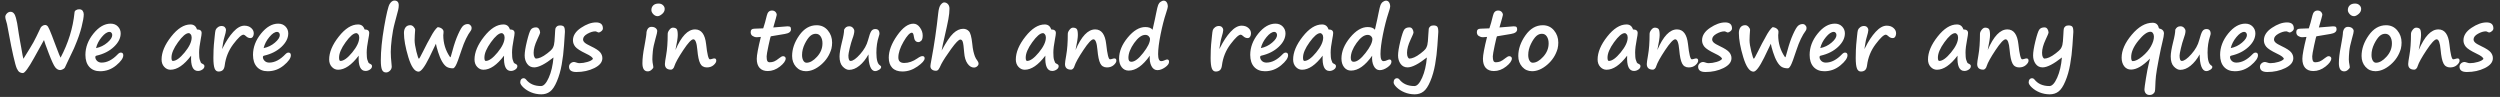 <?xml version="1.0" encoding="UTF-8"?> <svg xmlns="http://www.w3.org/2000/svg" width="361" height="14" viewBox="0 0 361 14" fill="none"><rect x="0" y="0" width="361" height="14" fill="#333333" stroke="none"/> <path d="M9.363 9.771C9.305 9.865 9.201 9.945 9.053 10.012C8.908 10.082 8.787 10.117 8.689 10.117C8.428 10.117 8.189 9.984 7.975 9.719C7.764 9.453 7.451 8.779 7.037 7.697C6.623 6.611 6.395 5.973 6.352 5.781L4.904 8.389C4.104 9.83 3.57 10.551 3.305 10.551C3.113 10.551 2.949 10.504 2.812 10.41C2.676 10.32 2.545 10.141 2.42 9.871C2.299 9.602 2.133 9.002 1.922 8.072C1.711 7.139 1.52 6.197 1.348 5.248C1.18 4.295 1.068 3.707 1.014 3.484C0.979 3.336 0.945 3.217 0.914 3.127C0.812 2.814 0.762 2.588 0.762 2.447C0.762 2.275 0.838 2.109 0.99 1.949C1.143 1.785 1.32 1.703 1.523 1.703C1.895 1.703 2.154 2 2.303 2.594C2.451 3.184 2.535 3.602 2.555 3.848L2.707 4.838C2.754 5.17 2.814 5.527 2.889 5.91C2.967 6.309 3.029 6.648 3.076 6.93C3.232 7.871 3.334 8.391 3.381 8.488C4.111 7.324 4.594 6.531 4.828 6.109C5.062 5.684 5.41 4.979 5.871 3.994C5.926 3.896 6.014 3.809 6.135 3.73C6.26 3.648 6.387 3.607 6.516 3.607C6.684 3.607 6.824 3.693 6.938 3.865C7.051 4.037 7.244 4.479 7.518 5.189C7.529 5.232 7.549 5.285 7.576 5.348L8.051 6.602C8.473 7.723 8.705 8.297 8.748 8.324C9.865 6.211 10.535 4.047 10.758 1.832C10.758 1.68 10.824 1.561 10.957 1.475C11.094 1.385 11.25 1.34 11.426 1.34C11.668 1.34 11.84 1.416 11.941 1.568C12.043 1.717 12.094 1.885 12.094 2.072C12.094 2.459 11.988 3.07 11.777 3.906C11.566 4.738 11.254 5.639 10.84 6.607L10.67 7.012C10.627 7.125 10.312 7.785 9.727 8.992C9.547 9.363 9.426 9.623 9.363 9.771ZM17.801 7.984C17.801 8.391 17.459 8.877 16.775 9.443C16.092 10.006 15.32 10.287 14.461 10.287C13.801 10.287 13.281 10.08 12.902 9.666C12.523 9.248 12.334 8.668 12.334 7.926C12.334 6.832 12.721 5.807 13.494 4.85C14.268 3.893 15.094 3.414 15.973 3.414C16.41 3.414 16.762 3.553 17.027 3.83C17.293 4.107 17.426 4.438 17.426 4.82C17.426 5.5 17.1 6.148 16.447 6.766C15.795 7.379 14.959 7.803 13.94 8.037C13.822 8.064 13.764 8.135 13.764 8.248C13.764 8.436 13.846 8.615 14.01 8.787C14.178 8.955 14.4 9.039 14.678 9.039C15.463 9.039 16.242 8.635 17.016 7.826C17.164 7.67 17.309 7.592 17.449 7.592C17.684 7.592 17.801 7.723 17.801 7.984ZM13.869 6.947C14.486 6.822 15.029 6.559 15.498 6.156C15.971 5.754 16.207 5.389 16.207 5.061C16.207 4.932 16.17 4.824 16.096 4.738C16.025 4.648 15.934 4.604 15.82 4.604C15.48 4.604 15.104 4.854 14.69 5.354C14.275 5.854 14.002 6.385 13.869 6.947ZM27.598 8.037C26.57 9.393 25.578 10.07 24.621 10.07C24.27 10.07 23.967 9.932 23.713 9.654C23.459 9.377 23.332 9.023 23.332 8.594C23.332 7.559 23.793 6.457 24.715 5.289C25.637 4.117 26.566 3.531 27.504 3.531C27.98 3.531 28.293 3.771 28.441 4.252C28.891 4.252 29.115 4.424 29.115 4.768C29.115 4.932 29.072 5.229 28.986 5.658C28.83 6.463 28.752 7.105 28.752 7.586C28.752 8.086 28.785 8.438 28.852 8.641C28.922 8.844 28.973 8.977 29.004 9.039C29.035 9.102 29.129 9.168 29.285 9.238C29.441 9.312 29.52 9.416 29.52 9.549C29.52 9.748 29.418 9.914 29.215 10.047C29.016 10.18 28.807 10.246 28.588 10.246C27.854 10.246 27.523 9.51 27.598 8.037ZM27.246 4.785C26.852 4.785 26.338 5.223 25.705 6.098C25.076 6.969 24.762 7.709 24.762 8.318C24.762 8.639 24.828 8.799 24.961 8.799C25.422 8.799 25.988 8.391 26.66 7.574C27.336 6.754 27.674 6.037 27.674 5.424C27.674 5.229 27.629 5.074 27.539 4.961C27.453 4.844 27.355 4.785 27.246 4.785ZM32.068 7.094L32.168 6.906C32.641 5.957 33.148 5.188 33.691 4.598C34.238 4.004 34.772 3.707 35.291 3.707C35.69 3.707 36.014 3.816 36.264 4.035C36.518 4.254 36.645 4.514 36.645 4.814C36.645 5.002 36.602 5.164 36.516 5.301C36.43 5.434 36.31 5.5 36.158 5.5C35.916 5.5 35.695 5.4 35.496 5.201C35.355 5.072 35.244 5.008 35.162 5.008C34.869 5.008 34.379 5.463 33.691 6.373C33.004 7.283 32.59 8.307 32.449 9.443C32.406 9.771 32.31 10 32.162 10.129C32.014 10.262 31.812 10.328 31.559 10.328C31.289 10.328 31.098 10.176 30.984 9.871C30.871 9.562 30.814 9.061 30.814 8.365C30.814 8.08 30.822 7.695 30.838 7.211C30.854 6.754 30.898 6.195 30.973 5.535C30.992 5.363 31.006 5.229 31.014 5.131C31.049 4.748 31.088 4.486 31.131 4.346C31.178 4.201 31.283 4.066 31.447 3.941C31.611 3.816 31.793 3.754 31.992 3.754C32.203 3.754 32.363 3.814 32.473 3.936C32.582 4.057 32.637 4.189 32.637 4.334C32.637 4.518 32.549 4.898 32.373 5.477C32.31 5.676 32.258 5.914 32.215 6.191L32.068 7.094ZM42 7.984C42 8.391 41.658 8.877 40.975 9.443C40.291 10.006 39.52 10.287 38.66 10.287C38 10.287 37.48 10.08 37.102 9.666C36.723 9.248 36.533 8.668 36.533 7.926C36.533 6.832 36.92 5.807 37.693 4.85C38.467 3.893 39.293 3.414 40.172 3.414C40.609 3.414 40.961 3.553 41.227 3.83C41.492 4.107 41.625 4.438 41.625 4.82C41.625 5.5 41.299 6.148 40.647 6.766C39.994 7.379 39.158 7.803 38.139 8.037C38.022 8.064 37.963 8.135 37.963 8.248C37.963 8.436 38.045 8.615 38.209 8.787C38.377 8.955 38.6 9.039 38.877 9.039C39.662 9.039 40.441 8.635 41.215 7.826C41.363 7.67 41.508 7.592 41.648 7.592C41.883 7.592 42 7.723 42 7.984ZM38.068 6.947C38.685 6.822 39.228 6.559 39.697 6.156C40.17 5.754 40.406 5.389 40.406 5.061C40.406 4.932 40.369 4.824 40.295 4.738C40.225 4.648 40.133 4.604 40.02 4.604C39.68 4.604 39.303 4.854 38.889 5.354C38.475 5.854 38.201 6.385 38.068 6.947ZM51.797 8.037C50.77 9.393 49.777 10.07 48.82 10.07C48.469 10.07 48.166 9.932 47.912 9.654C47.658 9.377 47.531 9.023 47.531 8.594C47.531 7.559 47.992 6.457 48.914 5.289C49.836 4.117 50.766 3.531 51.703 3.531C52.18 3.531 52.492 3.771 52.641 4.252C53.09 4.252 53.315 4.424 53.315 4.768C53.315 4.932 53.272 5.229 53.185 5.658C53.029 6.463 52.951 7.105 52.951 7.586C52.951 8.086 52.984 8.438 53.051 8.641C53.121 8.844 53.172 8.977 53.203 9.039C53.234 9.102 53.328 9.168 53.484 9.238C53.641 9.312 53.719 9.416 53.719 9.549C53.719 9.748 53.617 9.914 53.414 10.047C53.215 10.18 53.006 10.246 52.787 10.246C52.053 10.246 51.723 9.51 51.797 8.037ZM51.445 4.785C51.051 4.785 50.537 5.223 49.904 6.098C49.275 6.969 48.961 7.709 48.961 8.318C48.961 8.639 49.027 8.799 49.16 8.799C49.621 8.799 50.188 8.391 50.859 7.574C51.535 6.754 51.873 6.037 51.873 5.424C51.873 5.229 51.828 5.074 51.738 4.961C51.652 4.844 51.555 4.785 51.445 4.785ZM56.947 0.08C57.369 0.08 57.58 0.311 57.58 0.771C57.58 0.982 57.551 1.211 57.492 1.457C57.434 1.699 57.273 2.303 57.012 3.268C56.82 3.967 56.674 4.73 56.572 5.559C56.475 6.383 56.426 7.027 56.426 7.492C56.426 7.988 56.463 8.578 56.537 9.262C56.557 9.445 56.566 9.561 56.566 9.607C56.566 9.842 56.48 10.043 56.309 10.211C56.137 10.379 55.949 10.463 55.746 10.463C55.469 10.463 55.273 10.332 55.16 10.07C55.047 9.809 54.99 9.359 54.99 8.723C54.99 7.352 55.15 5.736 55.471 3.877C55.795 2.018 56.059 0.92 56.262 0.584C56.469 0.248 56.697 0.08 56.947 0.08ZM62.947 6.314C62.908 6.377 62.611 6.994 62.057 8.166C62.01 8.268 61.982 8.324 61.975 8.336C61.31 9.676 60.799 10.346 60.44 10.346C59.877 10.346 59.385 9.648 58.963 8.254C58.541 6.855 58.33 5.691 58.33 4.762C58.33 4.426 58.408 4.154 58.565 3.947C58.725 3.74 58.951 3.637 59.244 3.637C59.428 3.637 59.59 3.717 59.73 3.877C59.875 4.033 59.947 4.184 59.947 4.328L59.895 5.102C59.879 5.336 59.871 5.57 59.871 5.805C59.871 6.219 59.957 6.77 60.129 7.457C60.301 8.141 60.422 8.482 60.492 8.482C60.543 8.482 60.74 8.135 61.084 7.439C61.533 6.529 61.897 5.842 62.174 5.377H62.168C62.559 4.635 62.904 4.148 63.205 3.918C63.459 3.945 63.662 4.021 63.815 4.146C63.971 4.271 64.049 4.418 64.049 4.586C64.049 4.719 64.043 4.816 64.031 4.879C64.016 4.945 64.008 5.006 64.008 5.061C64.008 6.24 64.334 7.301 64.986 8.242C65.029 8.285 65.066 8.26 65.098 8.166C65.133 8.072 65.215 7.783 65.344 7.299C65.582 6.4 65.852 5.619 66.152 4.955C66.453 4.287 66.699 3.873 66.891 3.713C67.082 3.553 67.299 3.473 67.541 3.473C67.693 3.473 67.824 3.531 67.934 3.648C68.047 3.762 68.103 3.887 68.103 4.023C68.103 4.188 68.068 4.316 67.998 4.41C67.494 5.082 67.047 6.012 66.656 7.199C66.254 8.43 65.975 9.182 65.818 9.455C65.662 9.729 65.529 9.865 65.42 9.865C65.057 9.865 64.758 9.799 64.523 9.666C64.293 9.529 64.068 9.277 63.85 8.91C63.635 8.543 63.44 8.08 63.264 7.521C63.088 6.963 62.982 6.561 62.947 6.314ZM72.785 8.037C71.758 9.393 70.766 10.07 69.809 10.07C69.457 10.07 69.154 9.932 68.9 9.654C68.647 9.377 68.519 9.023 68.519 8.594C68.519 7.559 68.981 6.457 69.902 5.289C70.824 4.117 71.754 3.531 72.691 3.531C73.168 3.531 73.481 3.771 73.629 4.252C74.078 4.252 74.303 4.424 74.303 4.768C74.303 4.932 74.26 5.229 74.174 5.658C74.018 6.463 73.939 7.105 73.939 7.586C73.939 8.086 73.973 8.438 74.039 8.641C74.109 8.844 74.16 8.977 74.191 9.039C74.223 9.102 74.316 9.168 74.473 9.238C74.629 9.312 74.707 9.416 74.707 9.549C74.707 9.748 74.606 9.914 74.402 10.047C74.203 10.18 73.994 10.246 73.775 10.246C73.041 10.246 72.711 9.51 72.785 8.037ZM72.434 4.785C72.039 4.785 71.525 5.223 70.893 6.098C70.264 6.969 69.949 7.709 69.949 8.318C69.949 8.639 70.016 8.799 70.148 8.799C70.609 8.799 71.176 8.391 71.848 7.574C72.523 6.754 72.861 6.037 72.861 5.424C72.861 5.229 72.816 5.074 72.727 4.961C72.641 4.844 72.543 4.785 72.434 4.785ZM81.445 6.549C81.383 7.498 81.272 8.42 81.111 9.314C80.955 10.205 80.723 11.014 80.414 11.74C80.109 12.467 79.779 12.961 79.424 13.223C79.072 13.488 78.652 13.621 78.164 13.621C77.641 13.621 77.139 13.521 76.658 13.322H76.664C76.25 13.15 75.889 12.92 75.58 12.631C75.275 12.342 75.123 12.098 75.123 11.898C75.123 11.715 75.168 11.568 75.258 11.459C75.352 11.35 75.473 11.295 75.621 11.295C75.75 11.295 75.857 11.35 75.943 11.459C76.443 12.104 77.17 12.426 78.123 12.426C78.51 12.426 78.883 12.021 79.242 11.213C79.602 10.404 79.828 9.434 79.922 8.301C78.715 9.254 77.785 9.73 77.133 9.73C76.711 9.73 76.377 9.562 76.131 9.227C75.885 8.891 75.762 8.486 75.762 8.014C75.762 7.541 75.871 6.855 76.09 5.957C76.312 5.055 76.5 4.496 76.652 4.281C76.809 4.062 77.061 3.953 77.408 3.953C77.596 3.953 77.74 4.035 77.842 4.199C77.943 4.359 77.994 4.537 77.994 4.732C77.994 4.791 77.853 5.121 77.572 5.723C77.228 6.457 77.057 7.09 77.057 7.621C77.057 7.895 77.094 8.104 77.168 8.248C77.246 8.389 77.326 8.459 77.408 8.459C77.596 8.459 77.822 8.402 78.088 8.289C78.357 8.176 78.672 7.98 79.031 7.703C79.394 7.422 79.629 7.209 79.734 7.064C79.84 6.92 79.924 6.734 79.986 6.508C80.049 6.277 80.098 5.773 80.133 4.996C80.152 4.543 80.174 4.258 80.197 4.141C80.225 4.023 80.295 3.916 80.408 3.818C80.522 3.721 80.674 3.672 80.865 3.672C81.123 3.672 81.305 3.727 81.41 3.836C81.519 3.945 81.574 4.203 81.574 4.609L81.445 6.549ZM85.617 8.512C85.602 8.301 85.266 8.043 84.609 7.738C83.805 7.352 83.291 7.02 83.068 6.742C82.846 6.461 82.734 6.156 82.734 5.828C82.734 5.137 83.121 4.533 83.894 4.018C84.672 3.498 85.397 3.238 86.068 3.238C86.728 3.238 87.059 3.525 87.059 4.1C87.059 4.252 86.982 4.389 86.83 4.51C86.682 4.631 86.555 4.691 86.449 4.691C86.406 4.691 86.33 4.664 86.221 4.609C86.111 4.555 86.027 4.527 85.969 4.527C85.621 4.527 85.238 4.645 84.82 4.879C84.402 5.113 84.193 5.387 84.193 5.699C84.193 5.852 84.268 6 84.416 6.145C84.564 6.285 84.867 6.463 85.324 6.678C86 6.998 86.445 7.287 86.66 7.545C86.875 7.803 86.982 8.088 86.982 8.4C86.982 8.971 86.596 9.447 85.822 9.83C85.053 10.209 84.188 10.398 83.227 10.398C82.519 10.398 82.166 10.143 82.166 9.631C82.166 9.443 82.24 9.283 82.389 9.15C82.537 9.018 82.703 8.951 82.887 8.951C82.961 8.951 83.076 8.979 83.232 9.033C83.389 9.092 83.533 9.121 83.666 9.121C84.033 9.121 84.418 9.062 84.82 8.945C85.223 8.828 85.488 8.684 85.617 8.512ZM95.982 1.293C95.982 1.57 95.857 1.814 95.607 2.025C95.357 2.232 95.141 2.336 94.957 2.336C94.723 2.336 94.514 2.238 94.33 2.043C94.15 1.848 94.061 1.652 94.061 1.457C94.061 1.176 94.15 0.949 94.33 0.777C94.51 0.602 94.768 0.514 95.103 0.514C95.365 0.514 95.576 0.592 95.736 0.748C95.9 0.9 95.982 1.082 95.982 1.293ZM93.152 6.109V6.115C93.277 5.404 93.34 4.998 93.34 4.896C93.34 4.607 93.402 4.365 93.527 4.17C93.656 3.975 93.834 3.877 94.061 3.877C94.326 3.877 94.533 3.939 94.682 4.064C94.83 4.189 94.904 4.33 94.904 4.486C94.904 4.643 94.832 4.965 94.688 5.453L94.652 5.582C94.438 6.336 94.309 6.951 94.266 7.428C94.223 7.904 94.201 8.289 94.201 8.582C94.201 8.82 94.242 9.139 94.324 9.537C94.336 9.607 94.342 9.666 94.342 9.713C94.342 9.803 94.256 9.924 94.084 10.076C93.916 10.229 93.734 10.305 93.539 10.305C93.023 10.305 92.766 9.914 92.766 9.133C92.766 8.469 92.859 7.66 93.047 6.707C93.086 6.496 93.121 6.297 93.152 6.109ZM101.104 9.145C100.916 8.793 100.779 8.137 100.693 7.176C100.607 6.176 100.416 5.676 100.119 5.676C99.838 5.676 99.352 6.197 98.66 7.24C97.969 8.279 97.543 9.047 97.383 9.543C97.348 9.691 97.281 9.814 97.184 9.912C97.09 10.01 96.996 10.059 96.902 10.059C96.309 10.059 96.012 9.787 96.012 9.244C96.012 9.061 96.07 8.643 96.188 7.99C96.34 7.146 96.416 6.115 96.416 4.896C96.416 4.713 96.496 4.518 96.656 4.311C96.816 4.1 96.986 3.994 97.166 3.994C97.393 3.994 97.566 4.051 97.688 4.164C97.809 4.277 97.869 4.578 97.869 5.066C97.869 5.438 97.758 6.156 97.535 7.223C98.383 5.238 99.328 4.246 100.371 4.246C101.277 4.246 101.809 4.959 101.965 6.385C102.121 7.838 102.301 8.564 102.504 8.564C102.594 8.564 102.697 8.545 102.814 8.506C102.955 8.459 103.066 8.436 103.148 8.436C103.336 8.436 103.43 8.545 103.43 8.764C103.43 8.963 103.301 9.176 103.043 9.402C102.785 9.625 102.461 9.736 102.07 9.736C101.617 9.736 101.293 9.539 101.098 9.145H101.104ZM111.311 5.242C111.275 5.242 111.164 5.678 110.977 6.549C110.793 7.42 110.701 7.947 110.701 8.131C110.701 8.451 110.734 8.676 110.801 8.805C110.871 8.93 110.984 8.992 111.141 8.992C111.359 8.992 111.568 8.955 111.768 8.881C111.971 8.803 112.236 8.631 112.564 8.365C112.768 8.197 112.939 8.113 113.08 8.113C113.193 8.113 113.283 8.146 113.35 8.213C113.42 8.275 113.455 8.35 113.455 8.436C113.455 8.779 113.178 9.17 112.623 9.607C112.068 10.041 111.482 10.258 110.865 10.258C110.35 10.258 109.955 10.105 109.682 9.801C109.412 9.496 109.277 9.059 109.277 8.488C109.277 7.961 109.475 6.908 109.869 5.33C109.619 5.357 109.445 5.371 109.348 5.371H109.225C109.045 5.371 108.861 5.312 108.674 5.195C108.49 5.078 108.398 4.891 108.398 4.633C108.398 4.305 108.584 4.141 108.955 4.141L110.209 4.094C110.373 3.621 110.547 3.002 110.73 2.236C110.84 1.76 111.088 1.521 111.475 1.521C111.689 1.521 111.857 1.588 111.979 1.721C112.1 1.85 112.16 1.994 112.16 2.154C112.16 2.217 111.994 2.82 111.662 3.965C112.904 3.855 113.586 3.801 113.707 3.801C113.914 3.801 114.051 3.832 114.117 3.895C114.184 3.953 114.217 4.068 114.217 4.24C114.217 4.588 113.922 4.809 113.332 4.902L111.311 5.242ZM120.059 7.029C119.797 7.943 119.299 8.715 118.564 9.344C117.834 9.969 117.104 10.281 116.373 10.281C115.795 10.281 115.318 10.07 114.943 9.648C114.568 9.223 114.381 8.701 114.381 8.084C114.381 7.076 114.725 6.084 115.412 5.107C116.1 4.131 116.934 3.643 117.914 3.643C118.582 3.643 119.123 3.891 119.537 4.387C119.951 4.879 120.158 5.467 120.158 6.15C120.158 6.447 120.125 6.738 120.059 7.023V7.029ZM117.012 5.178C116.738 5.42 116.471 5.807 116.209 6.338C115.947 6.869 115.816 7.402 115.816 7.938C115.816 8.262 115.875 8.529 115.992 8.74C116.113 8.951 116.271 9.057 116.467 9.057C116.951 9.057 117.455 8.77 117.979 8.195C118.502 7.621 118.764 6.977 118.764 6.262C118.764 5.859 118.678 5.529 118.506 5.271C118.338 5.01 118.102 4.879 117.797 4.879C117.508 4.879 117.248 4.979 117.018 5.178H117.012ZM125.408 7.855C125.033 8.539 124.598 9.082 124.102 9.484C123.609 9.887 123.109 10.088 122.602 10.088C122.301 10.088 121.996 9.93 121.688 9.613C121.383 9.297 121.23 8.811 121.23 8.154C121.23 7.689 121.348 6.988 121.582 6.051C121.785 5.277 121.887 4.689 121.887 4.287C122.043 3.959 122.287 3.795 122.619 3.795C122.846 3.795 123.025 3.871 123.158 4.023C123.295 4.172 123.363 4.322 123.363 4.475C123.363 4.752 123.266 5.146 123.07 5.658C122.957 5.963 122.834 6.395 122.701 6.953C122.572 7.508 122.508 7.863 122.508 8.02C122.508 8.539 122.615 8.799 122.83 8.799C123.17 8.799 123.629 8.473 124.207 7.82C124.785 7.168 125.162 6.5 125.338 5.816C125.514 5.148 125.67 4.711 125.807 4.504C125.943 4.297 126.137 4.193 126.387 4.193C126.793 4.193 126.996 4.42 126.996 4.873C126.996 4.939 126.963 5.072 126.896 5.271C126.666 5.963 126.551 6.742 126.551 7.609C126.551 8.625 126.723 9.232 127.066 9.432C127.18 9.498 127.236 9.58 127.236 9.678C127.236 9.818 127.137 9.951 126.938 10.076C126.738 10.201 126.549 10.264 126.369 10.264C126.061 10.264 125.822 10.047 125.654 9.613C125.49 9.176 125.408 8.59 125.408 7.855ZM130.312 10.322C129.668 10.322 129.178 10.146 128.842 9.795C128.506 9.443 128.338 8.955 128.338 8.33C128.338 7.346 128.738 6.281 129.539 5.137C130.34 3.992 131.125 3.42 131.895 3.42C132.266 3.42 132.582 3.605 132.844 3.977C133.105 4.344 133.236 4.727 133.236 5.125C133.236 5.5 133.166 5.754 133.025 5.887C132.889 6.016 132.756 6.08 132.627 6.08C132.248 6.08 132.027 5.818 131.965 5.295C131.918 4.912 131.822 4.721 131.678 4.721C131.373 4.721 130.971 5.154 130.471 6.021C129.971 6.889 129.721 7.648 129.721 8.301C129.721 8.828 130.006 9.092 130.576 9.092C131.205 9.092 131.84 8.869 132.48 8.424C132.781 8.209 133.02 8.102 133.195 8.102C133.41 8.102 133.518 8.209 133.518 8.424C133.518 8.725 133.172 9.117 132.48 9.602C131.793 10.082 131.07 10.322 130.312 10.322ZM135.973 7.299C136.621 6.084 137.18 5.258 137.648 4.82C138.121 4.379 138.598 4.158 139.078 4.158C139.41 4.158 139.686 4.273 139.904 4.504C140.127 4.73 140.289 5.324 140.391 6.285C140.434 6.742 140.488 7.111 140.555 7.393C140.621 7.674 140.695 7.924 140.777 8.143C140.859 8.357 140.977 8.561 141.129 8.752C141.246 8.904 141.305 9.051 141.305 9.191C141.305 9.332 141.236 9.461 141.1 9.578C140.967 9.695 140.812 9.754 140.637 9.754C140.289 9.754 139.98 9.564 139.711 9.186C139.441 8.807 139.281 8.283 139.23 7.615C139.168 6.799 139.1 6.277 139.025 6.051C138.955 5.824 138.836 5.711 138.668 5.711C138.441 5.711 138 6.164 137.344 7.07C136.691 7.973 136.221 8.695 135.932 9.238C135.752 9.648 135.613 9.914 135.516 10.035C135.418 10.156 135.297 10.217 135.152 10.217C134.914 10.217 134.721 10.158 134.572 10.041C134.424 9.924 134.35 9.758 134.35 9.543C134.35 9.438 134.402 9.107 134.508 8.553C134.906 6.455 135.232 4.223 135.486 1.855C135.549 1.285 135.668 0.893 135.844 0.678C136.023 0.459 136.188 0.35 136.336 0.35C136.543 0.35 136.723 0.43 136.875 0.59C137.027 0.75 137.104 0.973 137.104 1.258C137.104 1.695 137.051 2.199 136.945 2.77C136.84 3.34 136.643 4.25 136.354 5.5C136.178 6.254 136.051 6.854 135.973 7.299ZM150.949 8.037C149.922 9.393 148.93 10.07 147.973 10.07C147.621 10.07 147.318 9.932 147.064 9.654C146.811 9.377 146.684 9.023 146.684 8.594C146.684 7.559 147.145 6.457 148.066 5.289C148.988 4.117 149.918 3.531 150.855 3.531C151.332 3.531 151.645 3.771 151.793 4.252C152.242 4.252 152.467 4.424 152.467 4.768C152.467 4.932 152.424 5.229 152.338 5.658C152.182 6.463 152.104 7.105 152.104 7.586C152.104 8.086 152.137 8.438 152.203 8.641C152.273 8.844 152.324 8.977 152.355 9.039C152.387 9.102 152.48 9.168 152.637 9.238C152.793 9.312 152.871 9.416 152.871 9.549C152.871 9.748 152.77 9.914 152.566 10.047C152.367 10.18 152.158 10.246 151.939 10.246C151.205 10.246 150.875 9.51 150.949 8.037ZM150.598 4.785C150.203 4.785 149.689 5.223 149.057 6.098C148.428 6.969 148.113 7.709 148.113 8.318C148.113 8.639 148.18 8.799 148.312 8.799C148.773 8.799 149.34 8.391 150.012 7.574C150.688 6.754 151.025 6.037 151.025 5.424C151.025 5.229 150.98 5.074 150.891 4.961C150.805 4.844 150.707 4.785 150.598 4.785ZM158.877 9.145C158.689 8.793 158.553 8.137 158.467 7.176C158.381 6.176 158.189 5.676 157.893 5.676C157.611 5.676 157.125 6.197 156.434 7.24C155.742 8.279 155.316 9.047 155.156 9.543C155.121 9.691 155.055 9.814 154.957 9.912C154.863 10.01 154.77 10.059 154.676 10.059C154.082 10.059 153.785 9.787 153.785 9.244C153.785 9.061 153.844 8.643 153.961 7.99C154.113 7.146 154.189 6.115 154.189 4.896C154.189 4.713 154.27 4.518 154.43 4.311C154.59 4.1 154.76 3.994 154.939 3.994C155.166 3.994 155.34 4.051 155.461 4.164C155.582 4.277 155.643 4.578 155.643 5.066C155.643 5.438 155.531 6.156 155.309 7.223C156.156 5.238 157.102 4.246 158.145 4.246C159.051 4.246 159.582 4.959 159.738 6.385C159.895 7.838 160.074 8.564 160.277 8.564C160.367 8.564 160.471 8.545 160.588 8.506C160.729 8.459 160.84 8.436 160.922 8.436C161.109 8.436 161.203 8.545 161.203 8.764C161.203 8.963 161.074 9.176 160.816 9.402C160.559 9.625 160.234 9.736 159.844 9.736C159.391 9.736 159.066 9.539 158.871 9.145H158.877ZM166.031 8.043C165.02 9.477 164.002 10.193 162.979 10.193C162.564 10.193 162.23 10.031 161.977 9.707C161.723 9.379 161.596 8.963 161.596 8.459C161.596 7.439 162.012 6.426 162.844 5.418C163.68 4.41 164.525 3.906 165.381 3.906C165.873 3.906 166.223 4.035 166.43 4.293C166.723 3.012 166.896 2.211 166.951 1.891C167.068 1.297 167.166 0.902 167.244 0.707C167.322 0.512 167.441 0.361 167.602 0.256C167.762 0.146 167.9 0.092 168.018 0.092C168.217 0.092 168.369 0.174 168.475 0.338C168.58 0.502 168.633 0.709 168.633 0.959C168.633 1.068 168.547 1.383 168.375 1.902C168.094 2.746 167.832 3.766 167.59 4.961C167.352 6.156 167.232 7.107 167.232 7.814C167.232 8.49 167.381 8.828 167.678 8.828C167.83 8.828 167.992 8.787 168.164 8.705C168.336 8.627 168.457 8.588 168.527 8.588C168.719 8.588 168.814 8.699 168.814 8.922C168.814 9.191 168.619 9.461 168.229 9.73C167.842 9.996 167.475 10.129 167.127 10.129C166.752 10.129 166.463 9.928 166.26 9.525C166.057 9.123 165.98 8.629 166.031 8.043ZM165.381 5.037C164.869 5.037 164.334 5.428 163.775 6.209C163.221 6.99 162.943 7.705 162.943 8.354C162.943 8.732 163.084 8.922 163.365 8.922C163.842 8.922 164.41 8.498 165.07 7.65C165.73 6.803 166.061 6.133 166.061 5.641C166.061 5.492 165.998 5.355 165.873 5.23C165.748 5.102 165.584 5.037 165.381 5.037ZM176.068 7.094L176.168 6.906C176.641 5.957 177.148 5.188 177.691 4.598C178.238 4.004 178.771 3.707 179.291 3.707C179.689 3.707 180.014 3.816 180.264 4.035C180.518 4.254 180.645 4.514 180.645 4.814C180.645 5.002 180.602 5.164 180.516 5.301C180.43 5.434 180.311 5.5 180.158 5.5C179.916 5.5 179.695 5.4 179.496 5.201C179.355 5.072 179.244 5.008 179.162 5.008C178.869 5.008 178.379 5.463 177.691 6.373C177.004 7.283 176.59 8.307 176.449 9.443C176.406 9.771 176.311 10 176.162 10.129C176.014 10.262 175.812 10.328 175.559 10.328C175.289 10.328 175.098 10.176 174.984 9.871C174.871 9.562 174.814 9.061 174.814 8.365C174.814 8.08 174.822 7.695 174.838 7.211C174.854 6.754 174.898 6.195 174.973 5.535C174.992 5.363 175.006 5.229 175.014 5.131C175.049 4.748 175.088 4.486 175.131 4.346C175.178 4.201 175.283 4.066 175.447 3.941C175.611 3.816 175.793 3.754 175.992 3.754C176.203 3.754 176.363 3.814 176.473 3.936C176.582 4.057 176.637 4.189 176.637 4.334C176.637 4.518 176.549 4.898 176.373 5.477C176.311 5.676 176.258 5.914 176.215 6.191L176.068 7.094ZM186 7.984C186 8.391 185.658 8.877 184.975 9.443C184.291 10.006 183.52 10.287 182.66 10.287C182 10.287 181.48 10.08 181.102 9.666C180.723 9.248 180.533 8.668 180.533 7.926C180.533 6.832 180.92 5.807 181.693 4.85C182.467 3.893 183.293 3.414 184.172 3.414C184.609 3.414 184.961 3.553 185.227 3.83C185.492 4.107 185.625 4.438 185.625 4.82C185.625 5.5 185.299 6.148 184.646 6.766C183.994 7.379 183.158 7.803 182.139 8.037C182.021 8.064 181.963 8.135 181.963 8.248C181.963 8.436 182.045 8.615 182.209 8.787C182.377 8.955 182.6 9.039 182.877 9.039C183.662 9.039 184.441 8.635 185.215 7.826C185.363 7.67 185.508 7.592 185.648 7.592C185.883 7.592 186 7.723 186 7.984ZM182.068 6.947C182.686 6.822 183.229 6.559 183.697 6.156C184.17 5.754 184.406 5.389 184.406 5.061C184.406 4.932 184.369 4.824 184.295 4.738C184.225 4.648 184.133 4.604 184.02 4.604C183.68 4.604 183.303 4.854 182.889 5.354C182.475 5.854 182.201 6.385 182.068 6.947ZM190.992 8.037C189.965 9.393 188.973 10.07 188.016 10.07C187.664 10.07 187.361 9.932 187.107 9.654C186.854 9.377 186.727 9.023 186.727 8.594C186.727 7.559 187.188 6.457 188.109 5.289C189.031 4.117 189.961 3.531 190.898 3.531C191.375 3.531 191.688 3.771 191.836 4.252C192.285 4.252 192.51 4.424 192.51 4.768C192.51 4.932 192.467 5.229 192.381 5.658C192.225 6.463 192.146 7.105 192.146 7.586C192.146 8.086 192.18 8.438 192.246 8.641C192.316 8.844 192.367 8.977 192.398 9.039C192.43 9.102 192.523 9.168 192.68 9.238C192.836 9.312 192.914 9.416 192.914 9.549C192.914 9.748 192.812 9.914 192.609 10.047C192.41 10.18 192.201 10.246 191.982 10.246C191.248 10.246 190.918 9.51 190.992 8.037ZM190.641 4.785C190.246 4.785 189.732 5.223 189.1 6.098C188.471 6.969 188.156 7.709 188.156 8.318C188.156 8.639 188.223 8.799 188.355 8.799C188.816 8.799 189.383 8.391 190.055 7.574C190.73 6.754 191.068 6.037 191.068 5.424C191.068 5.229 191.023 5.074 190.934 4.961C190.848 4.844 190.75 4.785 190.641 4.785ZM198.141 8.043C197.129 9.477 196.111 10.193 195.088 10.193C194.674 10.193 194.34 10.031 194.086 9.707C193.832 9.379 193.705 8.963 193.705 8.459C193.705 7.439 194.121 6.426 194.953 5.418C195.789 4.41 196.635 3.906 197.49 3.906C197.982 3.906 198.332 4.035 198.539 4.293C198.832 3.012 199.006 2.211 199.061 1.891C199.178 1.297 199.275 0.902 199.354 0.707C199.432 0.512 199.551 0.361 199.711 0.256C199.871 0.146 200.01 0.092 200.127 0.092C200.326 0.092 200.479 0.174 200.584 0.338C200.689 0.502 200.742 0.709 200.742 0.959C200.742 1.068 200.656 1.383 200.484 1.902C200.203 2.746 199.941 3.766 199.699 4.961C199.461 6.156 199.342 7.107 199.342 7.814C199.342 8.49 199.49 8.828 199.787 8.828C199.939 8.828 200.102 8.787 200.273 8.705C200.445 8.627 200.566 8.588 200.637 8.588C200.828 8.588 200.924 8.699 200.924 8.922C200.924 9.191 200.729 9.461 200.338 9.73C199.951 9.996 199.584 10.129 199.236 10.129C198.861 10.129 198.572 9.928 198.369 9.525C198.166 9.123 198.09 8.629 198.141 8.043ZM197.49 5.037C196.979 5.037 196.443 5.428 195.885 6.209C195.33 6.99 195.053 7.705 195.053 8.354C195.053 8.732 195.193 8.922 195.475 8.922C195.951 8.922 196.52 8.498 197.18 7.65C197.84 6.803 198.17 6.133 198.17 5.641C198.17 5.492 198.107 5.355 197.982 5.23C197.857 5.102 197.693 5.037 197.49 5.037ZM207.562 6.549C207.5 7.498 207.389 8.42 207.229 9.314C207.072 10.205 206.84 11.014 206.531 11.74C206.227 12.467 205.896 12.961 205.541 13.223C205.189 13.488 204.77 13.621 204.281 13.621C203.758 13.621 203.256 13.521 202.775 13.322H202.781C202.367 13.15 202.006 12.92 201.697 12.631C201.393 12.342 201.24 12.098 201.24 11.898C201.24 11.715 201.285 11.568 201.375 11.459C201.469 11.35 201.59 11.295 201.738 11.295C201.867 11.295 201.975 11.35 202.061 11.459C202.561 12.104 203.287 12.426 204.24 12.426C204.627 12.426 205 12.021 205.359 11.213C205.719 10.404 205.945 9.434 206.039 8.301C204.832 9.254 203.902 9.73 203.25 9.73C202.828 9.73 202.494 9.562 202.248 9.227C202.002 8.891 201.879 8.486 201.879 8.014C201.879 7.541 201.988 6.855 202.207 5.957C202.43 5.055 202.617 4.496 202.77 4.281C202.926 4.062 203.178 3.953 203.525 3.953C203.713 3.953 203.857 4.035 203.959 4.199C204.061 4.359 204.111 4.537 204.111 4.732C204.111 4.791 203.971 5.121 203.689 5.723C203.346 6.457 203.174 7.09 203.174 7.621C203.174 7.895 203.211 8.104 203.285 8.248C203.363 8.389 203.443 8.459 203.525 8.459C203.713 8.459 203.939 8.402 204.205 8.289C204.475 8.176 204.789 7.98 205.148 7.703C205.512 7.422 205.746 7.209 205.852 7.064C205.957 6.92 206.041 6.734 206.104 6.508C206.166 6.277 206.215 5.773 206.25 4.996C206.27 4.543 206.291 4.258 206.314 4.141C206.342 4.023 206.412 3.916 206.525 3.818C206.639 3.721 206.791 3.672 206.982 3.672C207.24 3.672 207.422 3.727 207.527 3.836C207.637 3.945 207.691 4.203 207.691 4.609L207.562 6.549ZM216.17 5.242C216.135 5.242 216.023 5.678 215.836 6.549C215.652 7.42 215.561 7.947 215.561 8.131C215.561 8.451 215.594 8.676 215.66 8.805C215.73 8.93 215.844 8.992 216 8.992C216.219 8.992 216.428 8.955 216.627 8.881C216.83 8.803 217.096 8.631 217.424 8.365C217.627 8.197 217.799 8.113 217.939 8.113C218.053 8.113 218.143 8.146 218.209 8.213C218.279 8.275 218.314 8.35 218.314 8.436C218.314 8.779 218.037 9.17 217.482 9.607C216.928 10.041 216.342 10.258 215.725 10.258C215.209 10.258 214.814 10.105 214.541 9.801C214.271 9.496 214.137 9.059 214.137 8.488C214.137 7.961 214.334 6.908 214.729 5.33C214.479 5.357 214.305 5.371 214.207 5.371H214.084C213.904 5.371 213.721 5.312 213.533 5.195C213.35 5.078 213.258 4.891 213.258 4.633C213.258 4.305 213.443 4.141 213.814 4.141L215.068 4.094C215.232 3.621 215.406 3.002 215.59 2.236C215.699 1.76 215.947 1.521 216.334 1.521C216.549 1.521 216.717 1.588 216.838 1.721C216.959 1.85 217.02 1.994 217.02 2.154C217.02 2.217 216.854 2.82 216.521 3.965C217.764 3.855 218.445 3.801 218.566 3.801C218.773 3.801 218.91 3.832 218.977 3.895C219.043 3.953 219.076 4.068 219.076 4.24C219.076 4.588 218.781 4.809 218.191 4.902L216.17 5.242ZM224.918 7.029C224.656 7.943 224.158 8.715 223.424 9.344C222.693 9.969 221.963 10.281 221.232 10.281C220.654 10.281 220.178 10.07 219.803 9.648C219.428 9.223 219.24 8.701 219.24 8.084C219.24 7.076 219.584 6.084 220.271 5.107C220.959 4.131 221.793 3.643 222.773 3.643C223.441 3.643 223.982 3.891 224.396 4.387C224.811 4.879 225.018 5.467 225.018 6.15C225.018 6.447 224.984 6.738 224.918 7.023V7.029ZM221.871 5.178C221.598 5.42 221.33 5.807 221.068 6.338C220.807 6.869 220.676 7.402 220.676 7.938C220.676 8.262 220.734 8.529 220.852 8.74C220.973 8.951 221.131 9.057 221.326 9.057C221.811 9.057 222.314 8.77 222.838 8.195C223.361 7.621 223.623 6.977 223.623 6.262C223.623 5.859 223.537 5.529 223.365 5.271C223.197 5.01 222.961 4.879 222.656 4.879C222.367 4.879 222.107 4.979 221.877 5.178H221.871ZM234.961 8.037C233.934 9.393 232.941 10.07 231.984 10.07C231.633 10.07 231.33 9.932 231.076 9.654C230.822 9.377 230.695 9.023 230.695 8.594C230.695 7.559 231.156 6.457 232.078 5.289C233 4.117 233.93 3.531 234.867 3.531C235.344 3.531 235.656 3.771 235.805 4.252C236.254 4.252 236.479 4.424 236.479 4.768C236.479 4.932 236.436 5.229 236.35 5.658C236.193 6.463 236.115 7.105 236.115 7.586C236.115 8.086 236.148 8.438 236.215 8.641C236.285 8.844 236.336 8.977 236.367 9.039C236.398 9.102 236.492 9.168 236.648 9.238C236.805 9.312 236.883 9.416 236.883 9.549C236.883 9.748 236.781 9.914 236.578 10.047C236.379 10.18 236.17 10.246 235.951 10.246C235.217 10.246 234.887 9.51 234.961 8.037ZM234.609 4.785C234.215 4.785 233.701 5.223 233.068 6.098C232.439 6.969 232.125 7.709 232.125 8.318C232.125 8.639 232.191 8.799 232.324 8.799C232.785 8.799 233.352 8.391 234.023 7.574C234.699 6.754 235.037 6.037 235.037 5.424C235.037 5.229 234.992 5.074 234.902 4.961C234.816 4.844 234.719 4.785 234.609 4.785ZM242.889 9.145C242.701 8.793 242.564 8.137 242.479 7.176C242.393 6.176 242.201 5.676 241.904 5.676C241.623 5.676 241.137 6.197 240.445 7.24C239.754 8.279 239.328 9.047 239.168 9.543C239.133 9.691 239.066 9.814 238.969 9.912C238.875 10.01 238.781 10.059 238.688 10.059C238.094 10.059 237.797 9.787 237.797 9.244C237.797 9.061 237.855 8.643 237.973 7.99C238.125 7.146 238.201 6.115 238.201 4.896C238.201 4.713 238.281 4.518 238.441 4.311C238.602 4.1 238.771 3.994 238.951 3.994C239.178 3.994 239.352 4.051 239.473 4.164C239.594 4.277 239.654 4.578 239.654 5.066C239.654 5.438 239.543 6.156 239.32 7.223C240.168 5.238 241.113 4.246 242.156 4.246C243.062 4.246 243.594 4.959 243.75 6.385C243.906 7.838 244.086 8.564 244.289 8.564C244.379 8.564 244.482 8.545 244.6 8.506C244.74 8.459 244.852 8.436 244.934 8.436C245.121 8.436 245.215 8.545 245.215 8.764C245.215 8.963 245.086 9.176 244.828 9.402C244.57 9.625 244.246 9.736 243.855 9.736C243.402 9.736 243.078 9.539 242.883 9.145H242.889ZM248.66 8.512C248.645 8.301 248.309 8.043 247.652 7.738C246.848 7.352 246.334 7.02 246.111 6.742C245.889 6.461 245.777 6.156 245.777 5.828C245.777 5.137 246.164 4.533 246.938 4.018C247.715 3.498 248.439 3.238 249.111 3.238C249.771 3.238 250.102 3.525 250.102 4.1C250.102 4.252 250.025 4.389 249.873 4.51C249.725 4.631 249.598 4.691 249.492 4.691C249.449 4.691 249.373 4.664 249.264 4.609C249.154 4.555 249.07 4.527 249.012 4.527C248.664 4.527 248.281 4.645 247.863 4.879C247.445 5.113 247.236 5.387 247.236 5.699C247.236 5.852 247.311 6 247.459 6.145C247.607 6.285 247.91 6.463 248.367 6.678C249.043 6.998 249.488 7.287 249.703 7.545C249.918 7.803 250.025 8.088 250.025 8.4C250.025 8.971 249.639 9.447 248.865 9.83C248.096 10.209 247.23 10.398 246.27 10.398C245.562 10.398 245.209 10.143 245.209 9.631C245.209 9.443 245.283 9.283 245.432 9.15C245.58 9.018 245.746 8.951 245.93 8.951C246.004 8.951 246.119 8.979 246.275 9.033C246.432 9.092 246.576 9.121 246.709 9.121C247.076 9.121 247.461 9.062 247.863 8.945C248.266 8.828 248.531 8.684 248.66 8.512ZM255.709 6.314C255.67 6.377 255.373 6.994 254.818 8.166C254.771 8.268 254.744 8.324 254.736 8.336C254.072 9.676 253.561 10.346 253.201 10.346C252.639 10.346 252.146 9.648 251.725 8.254C251.303 6.855 251.092 5.691 251.092 4.762C251.092 4.426 251.17 4.154 251.326 3.947C251.486 3.74 251.713 3.637 252.006 3.637C252.189 3.637 252.352 3.717 252.492 3.877C252.637 4.033 252.709 4.184 252.709 4.328L252.656 5.102C252.641 5.336 252.633 5.57 252.633 5.805C252.633 6.219 252.719 6.77 252.891 7.457C253.062 8.141 253.184 8.482 253.254 8.482C253.305 8.482 253.502 8.135 253.846 7.439C254.295 6.529 254.658 5.842 254.936 5.377H254.93C255.32 4.635 255.666 4.148 255.967 3.918C256.221 3.945 256.424 4.021 256.576 4.146C256.732 4.271 256.811 4.418 256.811 4.586C256.811 4.719 256.805 4.816 256.793 4.879C256.777 4.945 256.77 5.006 256.77 5.061C256.77 6.24 257.096 7.301 257.748 8.242C257.791 8.285 257.828 8.26 257.859 8.166C257.895 8.072 257.977 7.783 258.105 7.299C258.344 6.4 258.613 5.619 258.914 4.955C259.215 4.287 259.461 3.873 259.652 3.713C259.844 3.553 260.061 3.473 260.303 3.473C260.455 3.473 260.586 3.531 260.695 3.648C260.809 3.762 260.865 3.887 260.865 4.023C260.865 4.188 260.83 4.316 260.76 4.41C260.256 5.082 259.809 6.012 259.418 7.199C259.016 8.43 258.736 9.182 258.58 9.455C258.424 9.729 258.291 9.865 258.182 9.865C257.818 9.865 257.52 9.799 257.285 9.666C257.055 9.529 256.83 9.277 256.611 8.91C256.396 8.543 256.201 8.08 256.025 7.521C255.85 6.963 255.744 6.561 255.709 6.314ZM266.777 7.984C266.777 8.391 266.436 8.877 265.752 9.443C265.068 10.006 264.297 10.287 263.438 10.287C262.777 10.287 262.258 10.08 261.879 9.666C261.5 9.248 261.311 8.668 261.311 7.926C261.311 6.832 261.697 5.807 262.471 4.85C263.244 3.893 264.07 3.414 264.949 3.414C265.387 3.414 265.738 3.553 266.004 3.83C266.27 4.107 266.402 4.438 266.402 4.82C266.402 5.5 266.076 6.148 265.424 6.766C264.771 7.379 263.936 7.803 262.916 8.037C262.799 8.064 262.74 8.135 262.74 8.248C262.74 8.436 262.822 8.615 262.986 8.787C263.154 8.955 263.377 9.039 263.654 9.039C264.439 9.039 265.219 8.635 265.992 7.826C266.141 7.67 266.285 7.592 266.426 7.592C266.66 7.592 266.777 7.723 266.777 7.984ZM262.846 6.947C263.463 6.822 264.006 6.559 264.475 6.156C264.947 5.754 265.184 5.389 265.184 5.061C265.184 4.932 265.146 4.824 265.072 4.738C265.002 4.648 264.91 4.604 264.797 4.604C264.457 4.604 264.08 4.854 263.666 5.354C263.252 5.854 262.979 6.385 262.846 6.947ZM269.221 7.094L269.32 6.906C269.793 5.957 270.301 5.188 270.844 4.598C271.391 4.004 271.924 3.707 272.443 3.707C272.842 3.707 273.166 3.816 273.416 4.035C273.67 4.254 273.797 4.514 273.797 4.814C273.797 5.002 273.754 5.164 273.668 5.301C273.582 5.434 273.463 5.5 273.311 5.5C273.068 5.5 272.848 5.4 272.648 5.201C272.508 5.072 272.396 5.008 272.314 5.008C272.021 5.008 271.531 5.463 270.844 6.373C270.156 7.283 269.742 8.307 269.602 9.443C269.559 9.771 269.463 10 269.314 10.129C269.166 10.262 268.965 10.328 268.711 10.328C268.441 10.328 268.25 10.176 268.137 9.871C268.023 9.562 267.967 9.061 267.967 8.365C267.967 8.08 267.975 7.695 267.99 7.211C268.006 6.754 268.051 6.195 268.125 5.535C268.145 5.363 268.158 5.229 268.166 5.131C268.201 4.748 268.24 4.486 268.283 4.346C268.33 4.201 268.436 4.066 268.6 3.941C268.764 3.816 268.945 3.754 269.145 3.754C269.355 3.754 269.516 3.814 269.625 3.936C269.734 4.057 269.789 4.189 269.789 4.334C269.789 4.518 269.701 4.898 269.525 5.477C269.463 5.676 269.41 5.914 269.367 6.191L269.221 7.094ZM282.668 8.037C281.641 9.393 280.648 10.07 279.691 10.07C279.34 10.07 279.037 9.932 278.783 9.654C278.529 9.377 278.402 9.023 278.402 8.594C278.402 7.559 278.863 6.457 279.785 5.289C280.707 4.117 281.637 3.531 282.574 3.531C283.051 3.531 283.363 3.771 283.512 4.252C283.961 4.252 284.186 4.424 284.186 4.768C284.186 4.932 284.143 5.229 284.057 5.658C283.9 6.463 283.822 7.105 283.822 7.586C283.822 8.086 283.855 8.438 283.922 8.641C283.992 8.844 284.043 8.977 284.074 9.039C284.105 9.102 284.199 9.168 284.355 9.238C284.512 9.312 284.59 9.416 284.59 9.549C284.59 9.748 284.488 9.914 284.285 10.047C284.086 10.18 283.877 10.246 283.658 10.246C282.924 10.246 282.594 9.51 282.668 8.037ZM282.316 4.785C281.922 4.785 281.408 5.223 280.775 6.098C280.146 6.969 279.832 7.709 279.832 8.318C279.832 8.639 279.898 8.799 280.031 8.799C280.492 8.799 281.059 8.391 281.73 7.574C282.406 6.754 282.744 6.037 282.744 5.424C282.744 5.229 282.699 5.074 282.609 4.961C282.523 4.844 282.426 4.785 282.316 4.785ZM290.596 9.145C290.408 8.793 290.271 8.137 290.186 7.176C290.1 6.176 289.908 5.676 289.611 5.676C289.33 5.676 288.844 6.197 288.152 7.24C287.461 8.279 287.035 9.047 286.875 9.543C286.84 9.691 286.773 9.814 286.676 9.912C286.582 10.01 286.488 10.059 286.395 10.059C285.801 10.059 285.504 9.787 285.504 9.244C285.504 9.061 285.562 8.643 285.68 7.99C285.832 7.146 285.908 6.115 285.908 4.896C285.908 4.713 285.988 4.518 286.148 4.311C286.309 4.1 286.479 3.994 286.658 3.994C286.885 3.994 287.059 4.051 287.18 4.164C287.301 4.277 287.361 4.578 287.361 5.066C287.361 5.438 287.25 6.156 287.027 7.223C287.875 5.238 288.82 4.246 289.863 4.246C290.77 4.246 291.301 4.959 291.457 6.385C291.613 7.838 291.793 8.564 291.996 8.564C292.086 8.564 292.189 8.545 292.307 8.506C292.447 8.459 292.559 8.436 292.641 8.436C292.828 8.436 292.922 8.545 292.922 8.764C292.922 8.963 292.793 9.176 292.535 9.402C292.277 9.625 291.953 9.736 291.562 9.736C291.109 9.736 290.785 9.539 290.59 9.145H290.596ZM299.262 6.549C299.199 7.498 299.088 8.42 298.928 9.314C298.771 10.205 298.539 11.014 298.23 11.74C297.926 12.467 297.596 12.961 297.24 13.223C296.889 13.488 296.469 13.621 295.98 13.621C295.457 13.621 294.955 13.521 294.475 13.322H294.48C294.066 13.15 293.705 12.92 293.396 12.631C293.092 12.342 292.939 12.098 292.939 11.898C292.939 11.715 292.984 11.568 293.074 11.459C293.168 11.35 293.289 11.295 293.438 11.295C293.566 11.295 293.674 11.35 293.76 11.459C294.26 12.104 294.986 12.426 295.939 12.426C296.326 12.426 296.699 12.021 297.059 11.213C297.418 10.404 297.645 9.434 297.738 8.301C296.531 9.254 295.602 9.73 294.949 9.73C294.527 9.73 294.193 9.562 293.947 9.227C293.701 8.891 293.578 8.486 293.578 8.014C293.578 7.541 293.688 6.855 293.906 5.957C294.129 5.055 294.316 4.496 294.469 4.281C294.625 4.062 294.877 3.953 295.225 3.953C295.412 3.953 295.557 4.035 295.658 4.199C295.76 4.359 295.811 4.537 295.811 4.732C295.811 4.791 295.67 5.121 295.389 5.723C295.045 6.457 294.873 7.09 294.873 7.621C294.873 7.895 294.91 8.104 294.984 8.248C295.062 8.389 295.143 8.459 295.225 8.459C295.412 8.459 295.639 8.402 295.904 8.289C296.174 8.176 296.488 7.98 296.848 7.703C297.211 7.422 297.445 7.209 297.551 7.064C297.656 6.92 297.74 6.734 297.803 6.508C297.865 6.277 297.914 5.773 297.949 4.996C297.969 4.543 297.99 4.258 298.014 4.141C298.041 4.023 298.111 3.916 298.225 3.818C298.338 3.721 298.49 3.672 298.682 3.672C298.939 3.672 299.121 3.727 299.227 3.836C299.336 3.945 299.391 4.203 299.391 4.609L299.262 6.549ZM310.459 8.459C309.424 9.518 308.512 10.047 307.723 10.047C307.305 10.047 306.973 9.885 306.727 9.561C306.484 9.232 306.363 8.822 306.363 8.33C306.363 7.275 306.85 6.172 307.822 5.02C308.795 3.863 309.799 3.285 310.834 3.285C311.318 3.285 311.615 3.531 311.725 4.023C311.74 4.07 311.756 4.096 311.771 4.1C312.24 4.205 312.475 4.453 312.475 4.844C312.475 5.062 312.395 5.498 312.234 6.15C312.129 6.541 311.963 7.322 311.736 8.494C311.51 9.666 311.371 10.488 311.32 10.961C311.27 11.434 311.236 11.955 311.221 12.525C311.213 12.869 311.191 13.102 311.156 13.223C311.121 13.344 311.037 13.455 310.904 13.557C310.775 13.662 310.602 13.715 310.383 13.715C310.16 13.715 309.982 13.639 309.85 13.486C309.721 13.334 309.656 13.139 309.656 12.9C309.656 12.748 309.73 12.207 309.879 11.277C310.031 10.348 310.158 9.688 310.26 9.297C310.35 8.941 310.416 8.662 310.459 8.459ZM310.605 6.672C310.887 6.156 311.027 5.697 311.027 5.295C311.027 5.092 310.98 4.924 310.887 4.791C310.797 4.654 310.676 4.586 310.523 4.586C310.051 4.586 309.469 5.016 308.777 5.875C308.086 6.73 307.74 7.521 307.74 8.248C307.74 8.635 307.816 8.828 307.969 8.828C308.336 8.828 308.795 8.602 309.346 8.148C309.896 7.691 310.316 7.201 310.605 6.678V6.672ZM317.631 7.855C317.256 8.539 316.82 9.082 316.324 9.484C315.832 9.887 315.332 10.088 314.824 10.088C314.523 10.088 314.219 9.93 313.91 9.613C313.605 9.297 313.453 8.811 313.453 8.154C313.453 7.689 313.57 6.988 313.805 6.051C314.008 5.277 314.109 4.689 314.109 4.287C314.266 3.959 314.51 3.795 314.842 3.795C315.068 3.795 315.248 3.871 315.381 4.023C315.518 4.172 315.586 4.322 315.586 4.475C315.586 4.752 315.488 5.146 315.293 5.658C315.18 5.963 315.057 6.395 314.924 6.953C314.795 7.508 314.73 7.863 314.73 8.02C314.73 8.539 314.838 8.799 315.053 8.799C315.393 8.799 315.852 8.473 316.43 7.82C317.008 7.168 317.385 6.5 317.561 5.816C317.736 5.148 317.893 4.711 318.029 4.504C318.166 4.297 318.359 4.193 318.609 4.193C319.016 4.193 319.219 4.42 319.219 4.873C319.219 4.939 319.186 5.072 319.119 5.271C318.889 5.963 318.773 6.742 318.773 7.609C318.773 8.625 318.945 9.232 319.289 9.432C319.402 9.498 319.459 9.58 319.459 9.678C319.459 9.818 319.359 9.951 319.16 10.076C318.961 10.201 318.771 10.264 318.592 10.264C318.283 10.264 318.045 10.047 317.877 9.613C317.713 9.176 317.631 8.59 317.631 7.855ZM326.051 7.984C326.051 8.391 325.709 8.877 325.025 9.443C324.342 10.006 323.57 10.287 322.711 10.287C322.051 10.287 321.531 10.08 321.152 9.666C320.773 9.248 320.584 8.668 320.584 7.926C320.584 6.832 320.971 5.807 321.744 4.85C322.518 3.893 323.344 3.414 324.223 3.414C324.66 3.414 325.012 3.553 325.277 3.83C325.543 4.107 325.676 4.438 325.676 4.82C325.676 5.5 325.35 6.148 324.697 6.766C324.045 7.379 323.209 7.803 322.189 8.037C322.072 8.064 322.014 8.135 322.014 8.248C322.014 8.436 322.096 8.615 322.26 8.787C322.428 8.955 322.65 9.039 322.928 9.039C323.713 9.039 324.492 8.635 325.266 7.826C325.414 7.67 325.559 7.592 325.699 7.592C325.934 7.592 326.051 7.723 326.051 7.984ZM322.119 6.947C322.736 6.822 323.279 6.559 323.748 6.156C324.221 5.754 324.457 5.389 324.457 5.061C324.457 4.932 324.42 4.824 324.346 4.738C324.275 4.648 324.184 4.604 324.07 4.604C323.73 4.604 323.354 4.854 322.939 5.354C322.525 5.854 322.252 6.385 322.119 6.947ZM329.789 8.512C329.773 8.301 329.438 8.043 328.781 7.738C327.977 7.352 327.463 7.02 327.24 6.742C327.018 6.461 326.906 6.156 326.906 5.828C326.906 5.137 327.293 4.533 328.066 4.018C328.844 3.498 329.568 3.238 330.24 3.238C330.9 3.238 331.23 3.525 331.23 4.1C331.23 4.252 331.154 4.389 331.002 4.51C330.854 4.631 330.727 4.691 330.621 4.691C330.578 4.691 330.502 4.664 330.393 4.609C330.283 4.555 330.199 4.527 330.141 4.527C329.793 4.527 329.41 4.645 328.992 4.879C328.574 5.113 328.365 5.387 328.365 5.699C328.365 5.852 328.439 6 328.588 6.145C328.736 6.285 329.039 6.463 329.496 6.678C330.172 6.998 330.617 7.287 330.832 7.545C331.047 7.803 331.154 8.088 331.154 8.4C331.154 8.971 330.768 9.447 329.994 9.83C329.225 10.209 328.359 10.398 327.398 10.398C326.691 10.398 326.338 10.143 326.338 9.631C326.338 9.443 326.412 9.283 326.561 9.15C326.709 9.018 326.875 8.951 327.059 8.951C327.133 8.951 327.248 8.979 327.404 9.033C327.561 9.092 327.705 9.121 327.838 9.121C328.205 9.121 328.59 9.062 328.992 8.945C329.395 8.828 329.66 8.684 329.789 8.512ZM334.494 5.242C334.459 5.242 334.348 5.678 334.16 6.549C333.977 7.42 333.885 7.947 333.885 8.131C333.885 8.451 333.918 8.676 333.984 8.805C334.055 8.93 334.168 8.992 334.324 8.992C334.543 8.992 334.752 8.955 334.951 8.881C335.154 8.803 335.42 8.631 335.748 8.365C335.951 8.197 336.123 8.113 336.264 8.113C336.377 8.113 336.467 8.146 336.533 8.213C336.604 8.275 336.639 8.35 336.639 8.436C336.639 8.779 336.361 9.17 335.807 9.607C335.252 10.041 334.666 10.258 334.049 10.258C333.533 10.258 333.139 10.105 332.865 9.801C332.596 9.496 332.461 9.059 332.461 8.488C332.461 7.961 332.658 6.908 333.053 5.33C332.803 5.357 332.629 5.371 332.531 5.371H332.408C332.229 5.371 332.045 5.312 331.857 5.195C331.674 5.078 331.582 4.891 331.582 4.633C331.582 4.305 331.768 4.141 332.139 4.141L333.393 4.094C333.557 3.621 333.73 3.002 333.914 2.236C334.023 1.76 334.271 1.521 334.658 1.521C334.873 1.521 335.041 1.588 335.162 1.721C335.283 1.85 335.344 1.994 335.344 2.154C335.344 2.217 335.178 2.82 334.846 3.965C336.088 3.855 336.77 3.801 336.891 3.801C337.098 3.801 337.234 3.832 337.301 3.895C337.367 3.953 337.4 4.068 337.4 4.24C337.4 4.588 337.105 4.809 336.516 4.902L334.494 5.242ZM340.951 1.293C340.951 1.57 340.826 1.814 340.576 2.025C340.326 2.232 340.109 2.336 339.926 2.336C339.691 2.336 339.482 2.238 339.299 2.043C339.119 1.848 339.029 1.652 339.029 1.457C339.029 1.176 339.119 0.949 339.299 0.777C339.479 0.602 339.736 0.514 340.072 0.514C340.334 0.514 340.545 0.592 340.705 0.748C340.869 0.9 340.951 1.082 340.951 1.293ZM338.121 6.109V6.115C338.246 5.404 338.309 4.998 338.309 4.896C338.309 4.607 338.371 4.365 338.496 4.17C338.625 3.975 338.803 3.877 339.029 3.877C339.295 3.877 339.502 3.939 339.65 4.064C339.799 4.189 339.873 4.33 339.873 4.486C339.873 4.643 339.801 4.965 339.656 5.453L339.621 5.582C339.406 6.336 339.277 6.951 339.234 7.428C339.191 7.904 339.17 8.289 339.17 8.582C339.17 8.82 339.211 9.139 339.293 9.537C339.305 9.607 339.311 9.666 339.311 9.713C339.311 9.803 339.225 9.924 339.053 10.076C338.885 10.229 338.703 10.305 338.508 10.305C337.992 10.305 337.734 9.914 337.734 9.133C337.734 8.469 337.828 7.66 338.016 6.707C338.055 6.496 338.09 6.297 338.121 6.109ZM346.688 7.029C346.426 7.943 345.928 8.715 345.193 9.344C344.463 9.969 343.732 10.281 343.002 10.281C342.424 10.281 341.947 10.07 341.572 9.648C341.197 9.223 341.01 8.701 341.01 8.084C341.01 7.076 341.354 6.084 342.041 5.107C342.729 4.131 343.562 3.643 344.543 3.643C345.211 3.643 345.752 3.891 346.166 4.387C346.58 4.879 346.787 5.467 346.787 6.15C346.787 6.447 346.754 6.738 346.688 7.023V7.029ZM343.641 5.178C343.367 5.42 343.1 5.807 342.838 6.338C342.576 6.869 342.445 7.402 342.445 7.938C342.445 8.262 342.504 8.529 342.621 8.74C342.742 8.951 342.9 9.057 343.096 9.057C343.58 9.057 344.084 8.77 344.607 8.195C345.131 7.621 345.393 6.977 345.393 6.262C345.393 5.859 345.307 5.529 345.135 5.271C344.967 5.01 344.73 4.879 344.426 4.879C344.137 4.879 343.877 4.979 343.646 5.178H343.641ZM352.834 9.145C352.646 8.793 352.51 8.137 352.424 7.176C352.338 6.176 352.146 5.676 351.85 5.676C351.568 5.676 351.082 6.197 350.391 7.24C349.699 8.279 349.273 9.047 349.113 9.543C349.078 9.691 349.012 9.814 348.914 9.912C348.82 10.01 348.727 10.059 348.633 10.059C348.039 10.059 347.742 9.787 347.742 9.244C347.742 9.061 347.801 8.643 347.918 7.99C348.07 7.146 348.146 6.115 348.146 4.896C348.146 4.713 348.227 4.518 348.387 4.311C348.547 4.1 348.717 3.994 348.896 3.994C349.123 3.994 349.297 4.051 349.418 4.164C349.539 4.277 349.6 4.578 349.6 5.066C349.6 5.438 349.488 6.156 349.266 7.223C350.113 5.238 351.059 4.246 352.102 4.246C353.008 4.246 353.539 4.959 353.695 6.385C353.852 7.838 354.031 8.564 354.234 8.564C354.324 8.564 354.428 8.545 354.545 8.506C354.686 8.459 354.797 8.436 354.879 8.436C355.066 8.436 355.16 8.545 355.16 8.764C355.16 8.963 355.031 9.176 354.773 9.402C354.516 9.625 354.191 9.736 353.801 9.736C353.348 9.736 353.023 9.539 352.828 9.145H352.834ZM358.605 8.512C358.59 8.301 358.254 8.043 357.598 7.738C356.793 7.352 356.279 7.02 356.057 6.742C355.834 6.461 355.723 6.156 355.723 5.828C355.723 5.137 356.109 4.533 356.883 4.018C357.66 3.498 358.385 3.238 359.057 3.238C359.717 3.238 360.047 3.525 360.047 4.1C360.047 4.252 359.971 4.389 359.818 4.51C359.67 4.631 359.543 4.691 359.438 4.691C359.395 4.691 359.318 4.664 359.209 4.609C359.1 4.555 359.016 4.527 358.957 4.527C358.609 4.527 358.227 4.645 357.809 4.879C357.391 5.113 357.182 5.387 357.182 5.699C357.182 5.852 357.256 6 357.404 6.145C357.553 6.285 357.855 6.463 358.312 6.678C358.988 6.998 359.434 7.287 359.648 7.545C359.863 7.803 359.971 8.088 359.971 8.4C359.971 8.971 359.584 9.447 358.811 9.83C358.041 10.209 357.176 10.398 356.215 10.398C355.508 10.398 355.154 10.143 355.154 9.631C355.154 9.443 355.229 9.283 355.377 9.15C355.525 9.018 355.691 8.951 355.875 8.951C355.949 8.951 356.064 8.979 356.221 9.033C356.377 9.092 356.521 9.121 356.654 9.121C357.021 9.121 357.406 9.062 357.809 8.945C358.211 8.828 358.477 8.684 358.605 8.512Z" fill="white"></path> </svg> 